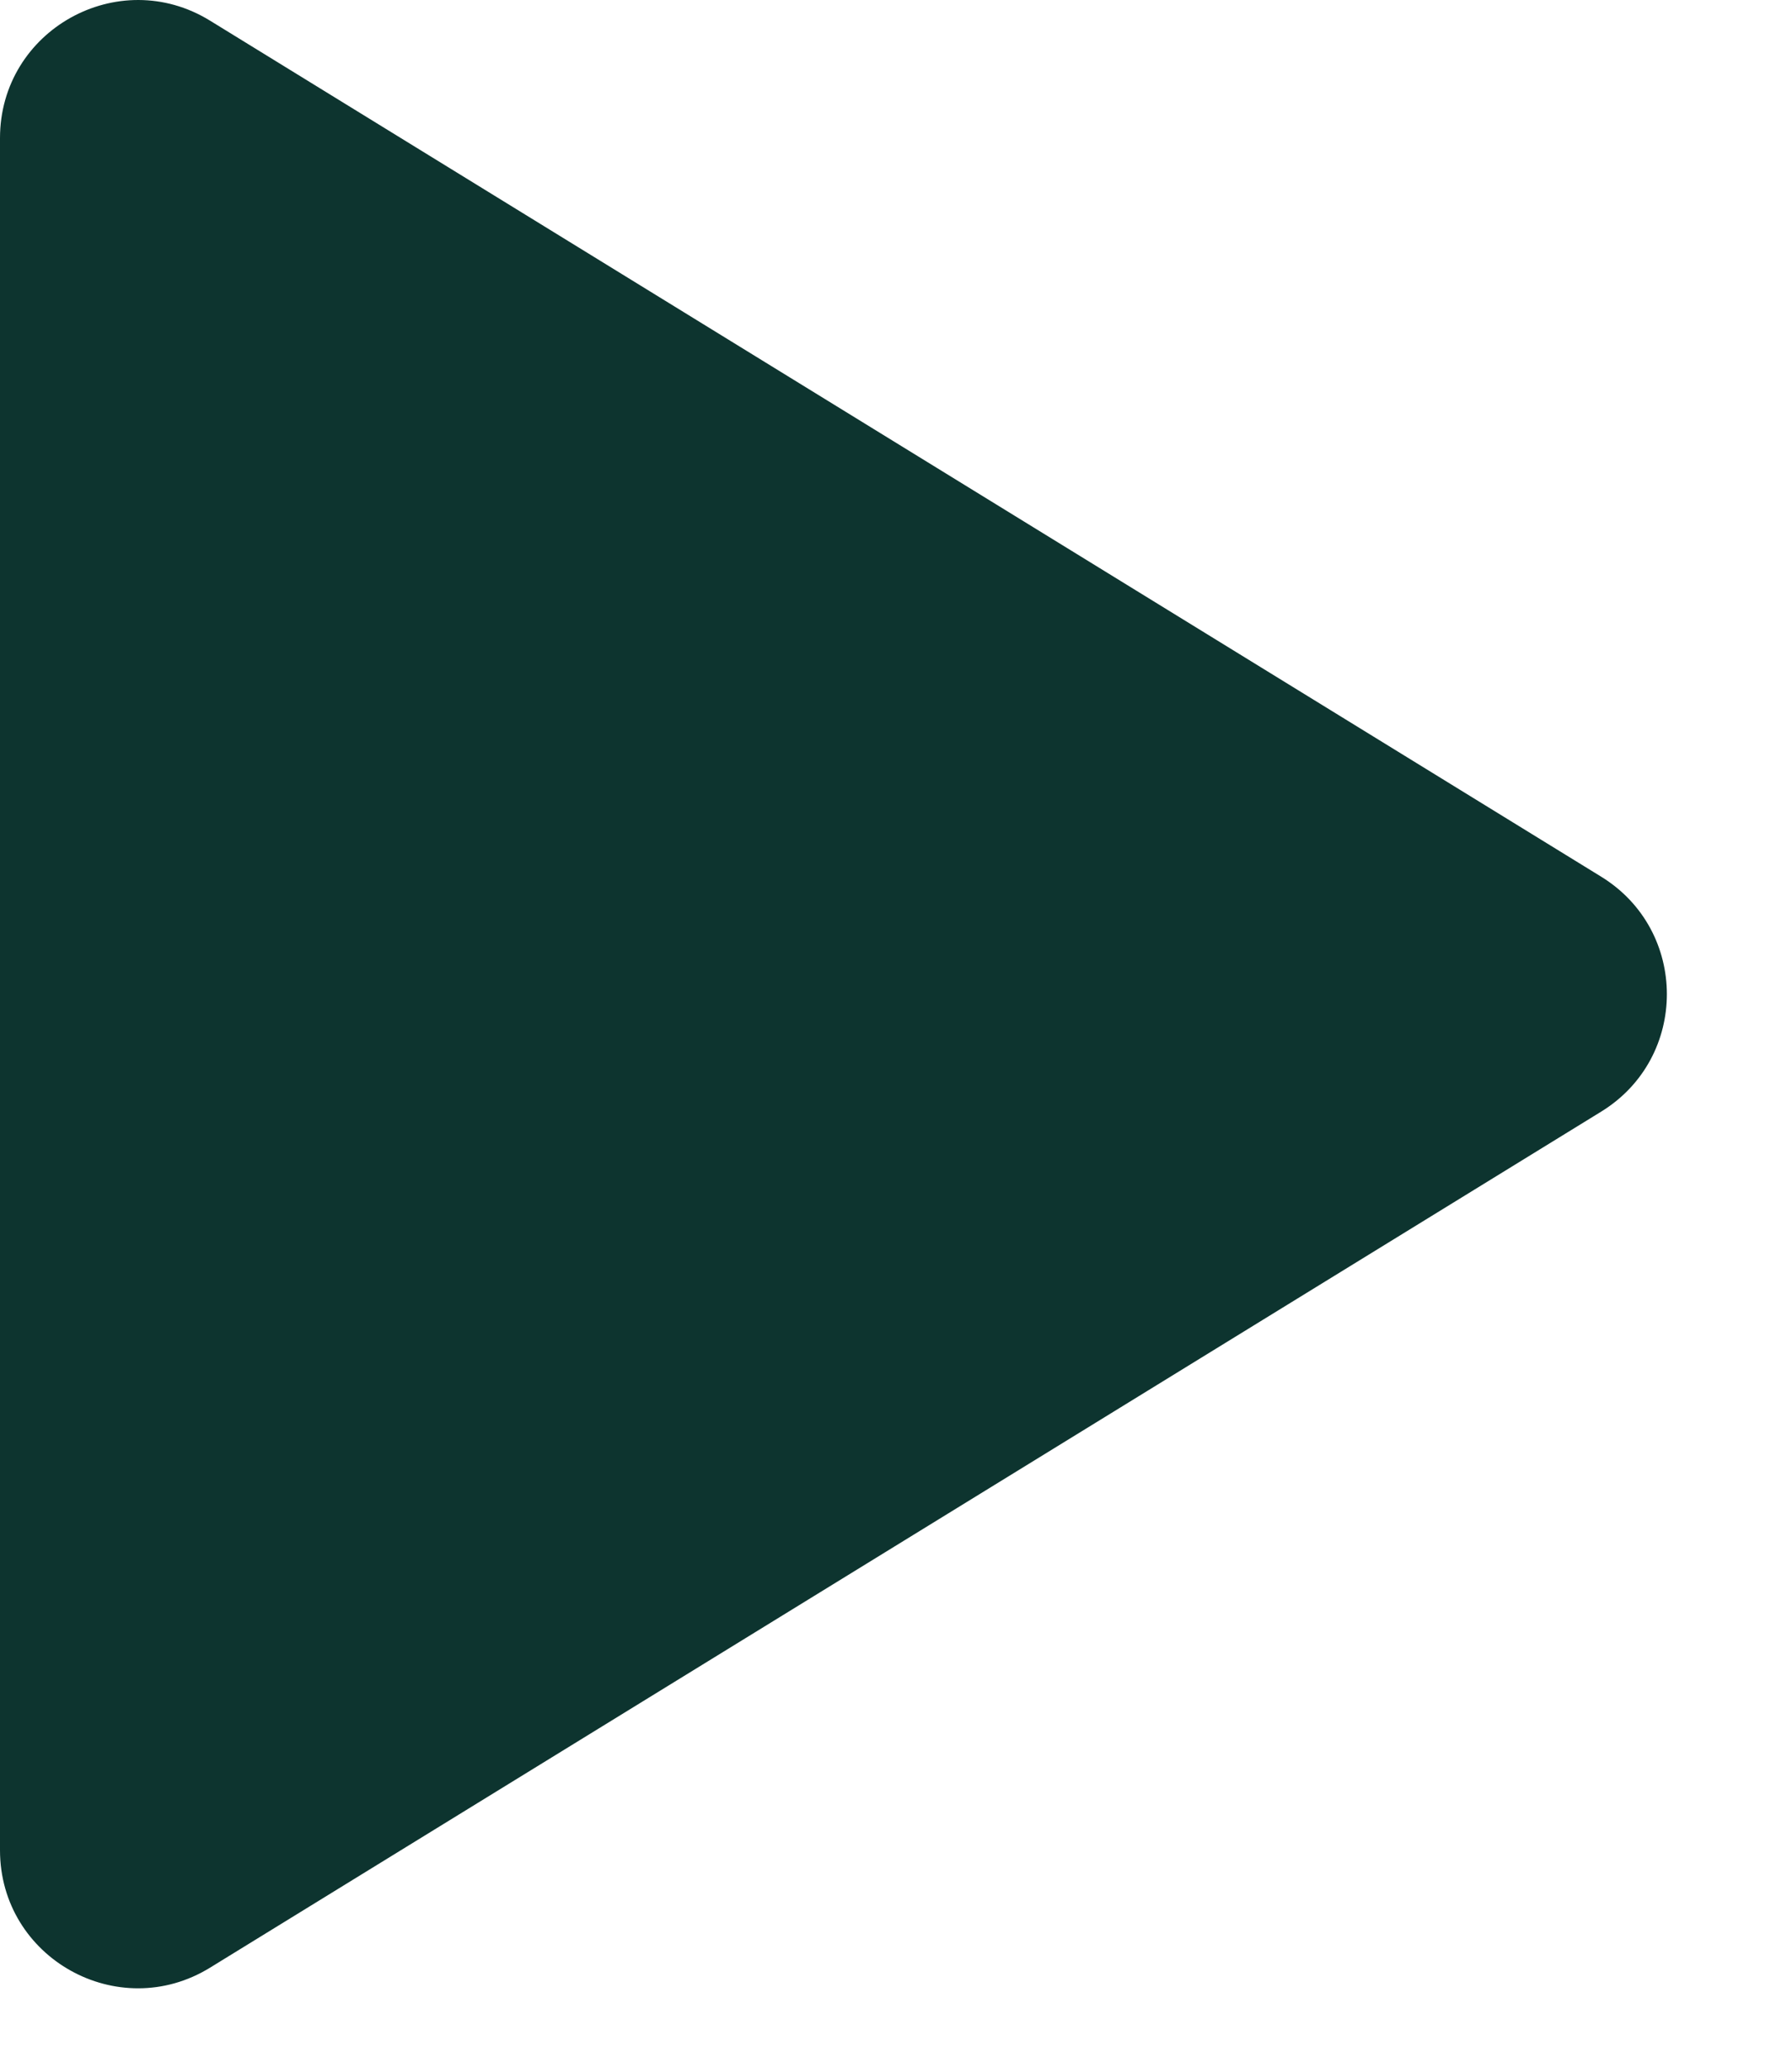 <svg width="13" height="15" viewBox="0 0 13 15" fill="none" xmlns="http://www.w3.org/2000/svg">
<path d="M0 13.422V1.002C0 0.219 0.858 -0.26 1.524 0.15L11.616 6.36C12.251 6.751 12.251 7.673 11.616 8.064L1.524 14.274C0.858 14.684 0 14.205 0 13.422Z" fill="#0D342F"/>
</svg>
